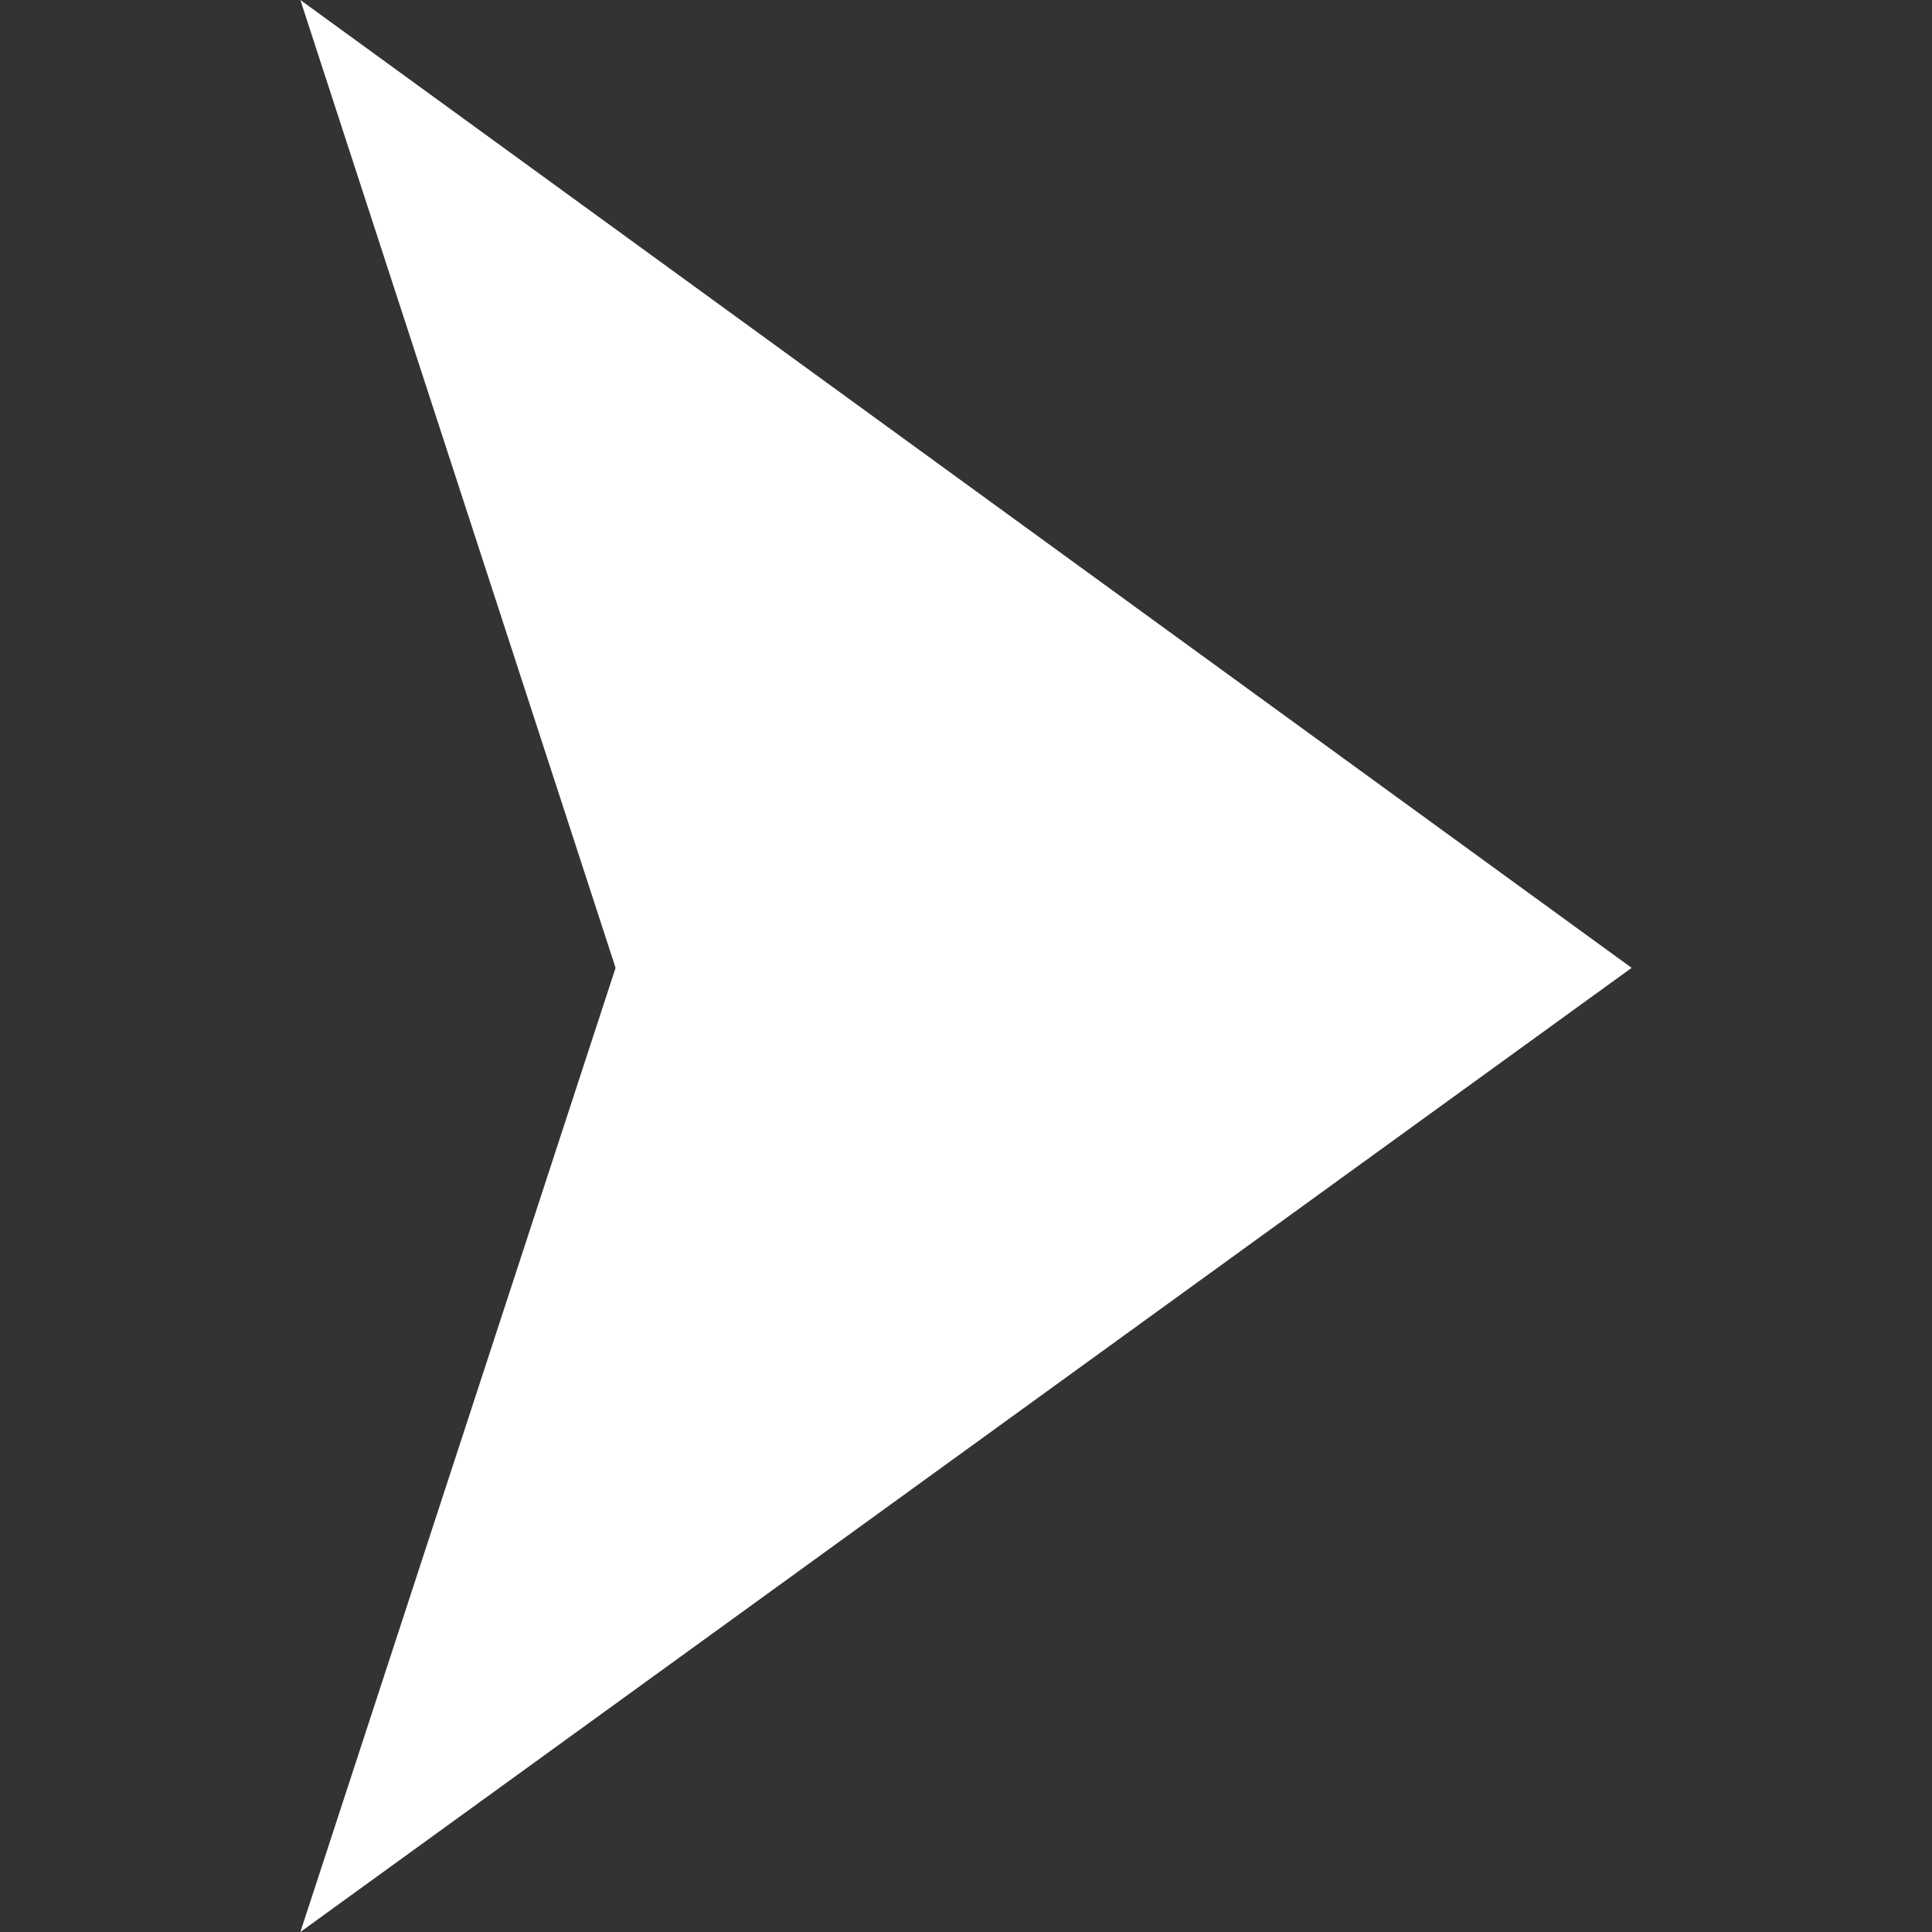 <svg version="1.1" xmlns="http://www.w3.org/2000/svg" xmlns:xlink="http://www.w3.org/1999/xlink" x="0px" y="0px"
	 viewBox="0 0 52.1 52.1" enable-background="new 0 0 52.1 52.1" xml:space="preserve">
<rect x="0" y="0" width="52.1" height="52.1" fill="#333333" stroke="none"/>
<path fill="#FFFFFF" d="M16.6,26.1L8.1,52.1L44,26.1L8.1,0L16.6,26.1z"/>
</svg>
